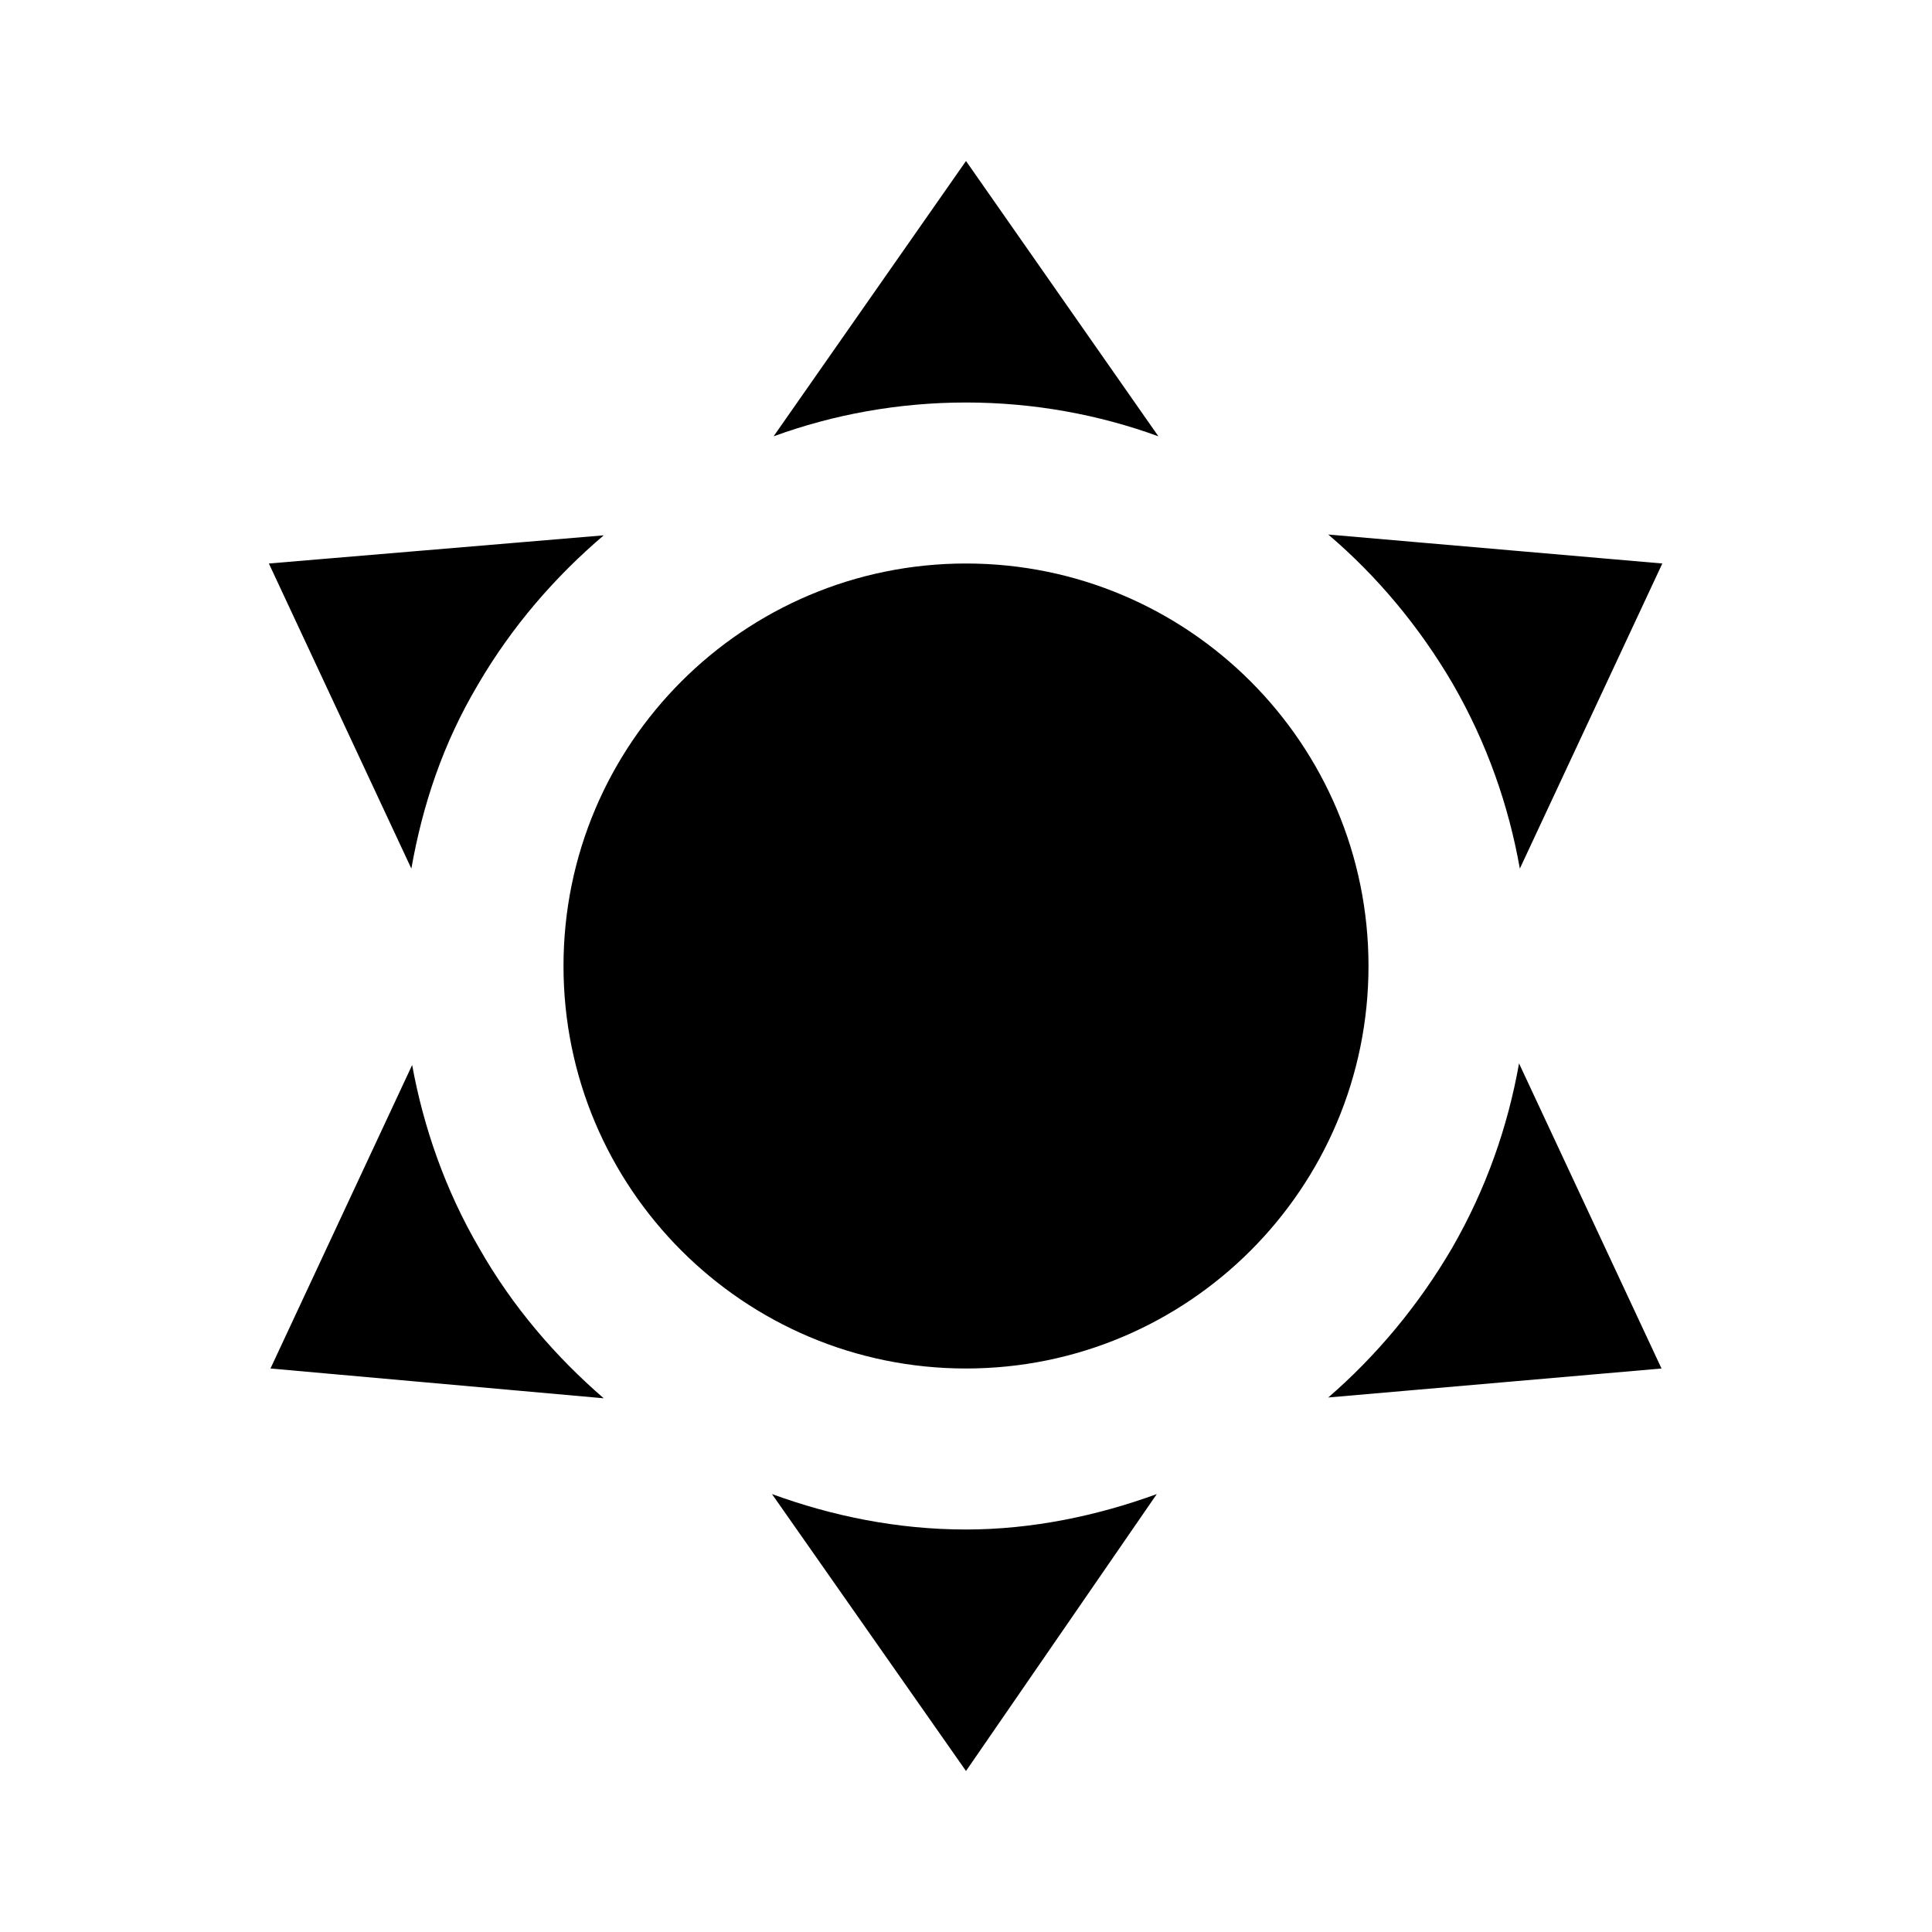 <?xml version="1.0" encoding="UTF-8" standalone="no"?>
<svg
   viewBox="0 0 24 24"
   version="1.1"
   id="svg4"
   sodipodi:docname="sun.svg"
   inkscape:version="1.2.2 (732a01da63, 2022-12-09)"
   xmlns:inkscape="http://www.inkscape.org/namespaces/inkscape"
   xmlns:sodipodi="http://sodipodi.sourceforge.net/DTD/sodipodi-0.dtd"
   xmlns="http://www.w3.org/2000/svg"
   xmlns:svg="http://www.w3.org/2000/svg">
  <defs
     id="defs8" />
  <sodipodi:namedview
     id="namedview6"
     pagecolor="#ffffff"
     bordercolor="#000000"
     borderopacity="0.25"
     inkscape:showpageshadow="2"
     inkscape:pageopacity="0.0"
     inkscape:pagecheckerboard="0"
     inkscape:deskcolor="#d1d1d1"
     showgrid="false"
     inkscape:zoom="34.541667"
     inkscape:cx="11.681544"
     inkscape:cy="12.014475"
     inkscape:window-width="1920"
     inkscape:window-height="1057"
     inkscape:window-x="1912"
     inkscape:window-y="-8"
     inkscape:window-maximized="1"
     inkscape:current-layer="svg4" />
  <path
     d="m 12,7 c 2.761,0 5,2.239 5,5 0,2.761 -2.239,5 -5,5 C 9.239,17 7,14.761 7,12 7,9.239 9.239,7 12,7 m 0,-5 2.39,3.42 C 13.65,5.15 12.84,5 12,5 11.16,5 10.35,5.15 9.61,5.42 L 12,2 M 3.34,7 7.5,6.65 C 6.9,7.16 6.36,7.78 5.94,8.5 5.5,9.24 5.25,10 5.11,10.79 L 3.34,7 m 0.02,10 1.76,-3.77 c 0.14,0.77 0.41,1.55 0.83,2.27 0.42,0.74 0.96,1.36 1.55,1.87 L 3.36,17 M 20.65,7 18.88,10.79 C 18.74,10 18.47,9.23 18.05,8.5 17.63,7.78 17.1,7.15 16.5,6.64 L 20.65,7 m -0.01,10 -4.14,0.36 c 0.59,-0.51 1.12,-1.14 1.54,-1.86 0.42,-0.73 0.69,-1.5 0.83,-2.29 L 20.64,17 M 12,22 9.59,18.56 C 10.33,18.83 11.14,19 12,19 c 0.82,0 1.63,-0.17 2.37,-0.44 z"
     id="path2"
     sodipodi:nodetypes="cssscccsccccccccccccccccccccccccscc" />
</svg>
